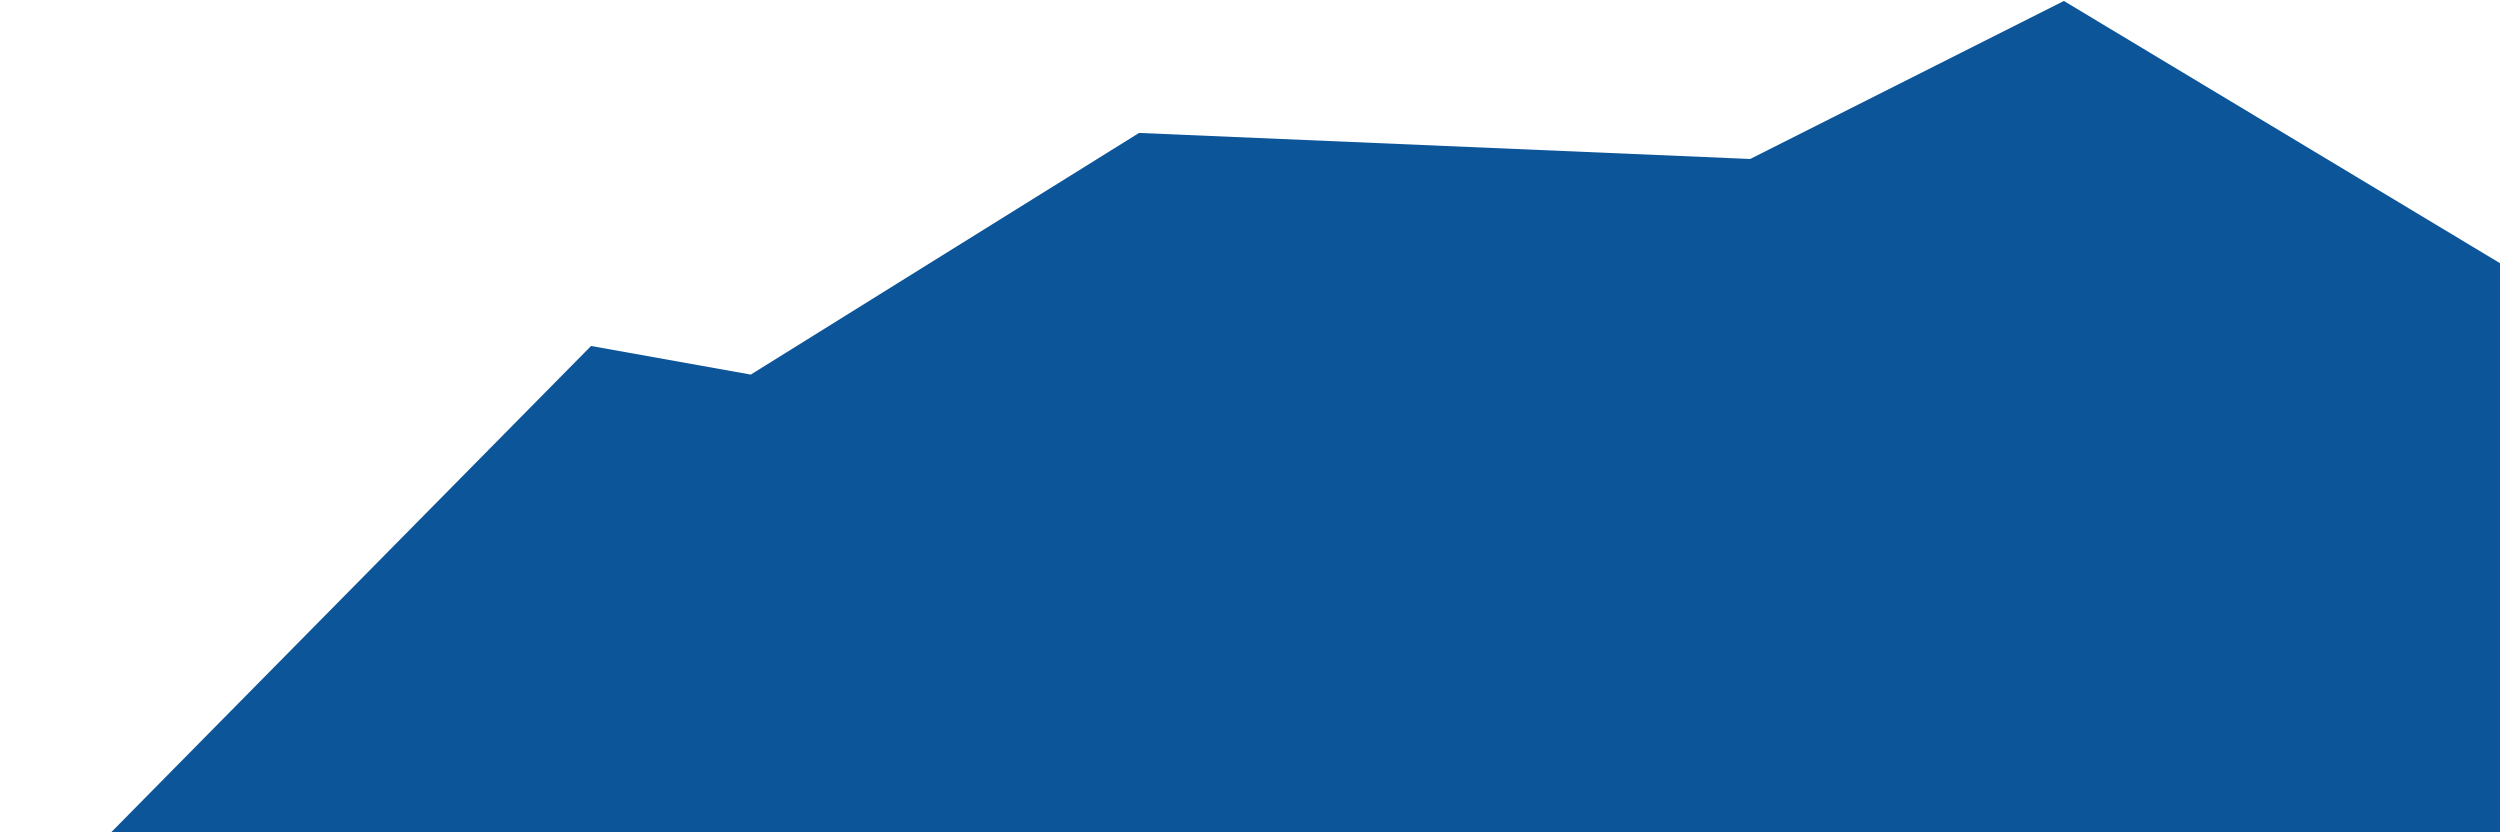 <svg width="1307" height="435" viewBox="0 0 1307 435" fill="none" xmlns="http://www.w3.org/2000/svg">
<path d="M392.5 195.834L595.5 69.5L915 83.111L1079 0.5L1308 138.194V494H0L309 180.881L392.5 195.834Z" fill="#0D5599"/>
</svg>
